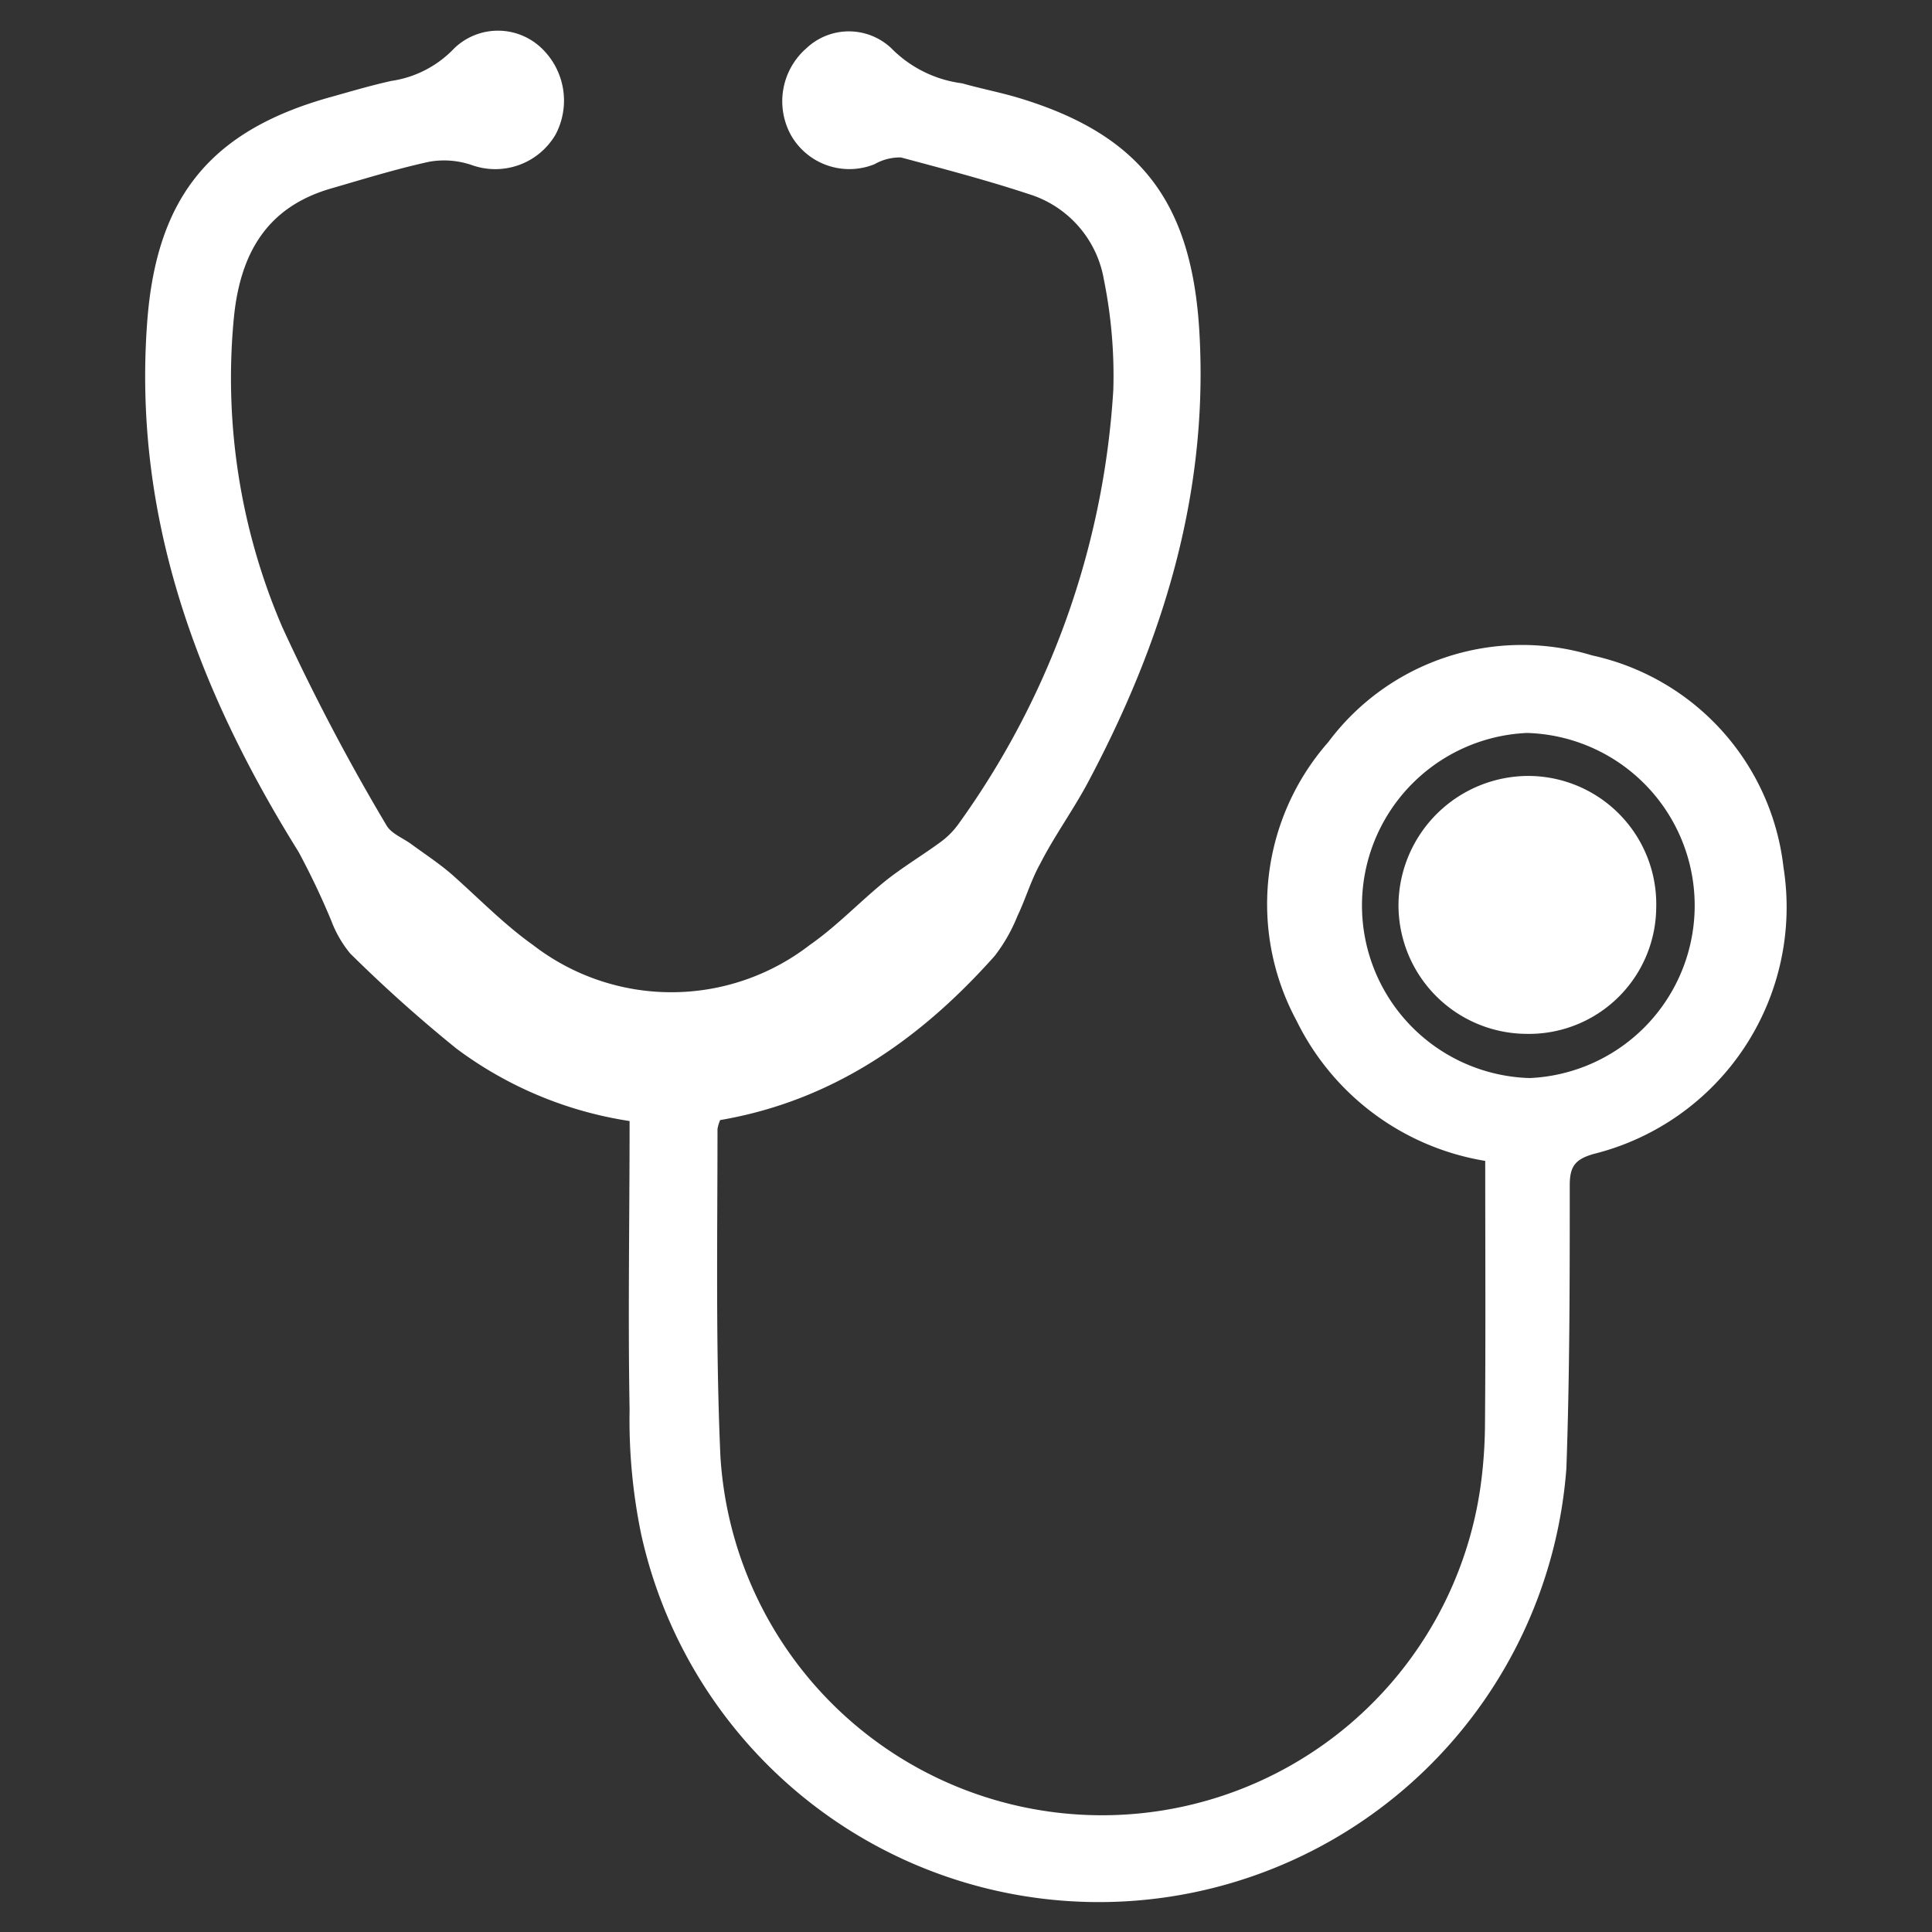 <svg id="Layer_1" data-name="Layer 1" xmlns="http://www.w3.org/2000/svg" viewBox="0 0 80 80"><rect x="0" y="0" width="80" height="80" fill="#333333" stroke="none"/><defs><style>.cls-1{fill:#fff;}</style></defs><path class="cls-1" d="M61.5,48.07a10.61,10.61,0,0,1-7.81-5.8A10.16,10.16,0,0,1,55,30.73a10,10,0,0,1,10.93-3.59,10.15,10.15,0,0,1,7.92,8.77A10.53,10.53,0,0,1,66,47.78c-.78.22-1,.52-1,1.3,0,3.91,0,7.82-.14,11.73a19.41,19.41,0,0,1-38.31,2.72,23.39,23.39,0,0,1-.48-5.16c-.07-3.94,0-7.89,0-11.95a16,16,0,0,1-7.17-3,58.86,58.86,0,0,1-4.4-3.94,4.73,4.73,0,0,1-.78-1.35,31.25,31.25,0,0,0-1.36-2.86c-4.2-6.74-6.88-13.91-6.26-22C6.5,8.1,8.77,5.37,13.76,4c.82-.23,1.63-.47,2.45-.65A4.48,4.48,0,0,0,18.81,2a2.61,2.61,0,0,1,3.62,0A3,3,0,0,1,23,5.58a2.89,2.89,0,0,1-3.45,1.26,3.53,3.53,0,0,0-1.79-.14c-1.37.3-2.72.72-4.07,1.11-2.64.77-3.73,2.68-4,5.29a26.08,26.08,0,0,0,2,12.87,87.8,87.8,0,0,0,4.31,8.2c.2.36.72.54,1.08.82.55.4,1.11.77,1.62,1.21,1.13,1,2.16,2.07,3.37,2.93a9.37,9.37,0,0,0,11.46,0c1.12-.78,2.07-1.79,3.13-2.65.74-.59,1.55-1.07,2.31-1.63a3.34,3.34,0,0,0,.74-.76,34.27,34.27,0,0,0,6.39-17.95,20,20,0,0,0-.39-4.56,4.5,4.5,0,0,0-3.13-3.55C40.89,7.47,39.1,7,37.31,6.52a2.12,2.12,0,0,0-1.1.28,2.78,2.78,0,0,1-3.45-1.19A2.91,2.91,0,0,1,33.39,2a2.56,2.56,0,0,1,3.52,0,5,5,0,0,0,2.93,1.45c.77.22,1.56.37,2.33.6,5.08,1.53,7.21,4.34,7.5,9.81.36,6.64-1.53,12.72-4.6,18.5-.62,1.17-1.41,2.25-2,3.41-.38.68-.6,1.45-.94,2.16a6.86,6.86,0,0,1-.94,1.65c-3.07,3.45-6.7,6-11.37,6.8a1.66,1.66,0,0,0-.11.37c0,4.51-.08,9,.12,13.54a15.83,15.83,0,0,0,31.5,1.08A19.6,19.6,0,0,0,61.49,59C61.52,55.35,61.5,51.72,61.5,48.07Zm1.73-17.72a7.15,7.15,0,0,0,.11,14.29,7.15,7.15,0,0,0-.11-14.29Z"/><path class="cls-1" d="M68.58,37.6a5.27,5.27,0,0,1-5.38,5.21,5.33,5.33,0,0,1-5.29-5.45,5.39,5.39,0,0,1,5.41-5.23A5.31,5.31,0,0,1,68.58,37.6Z"/></svg>